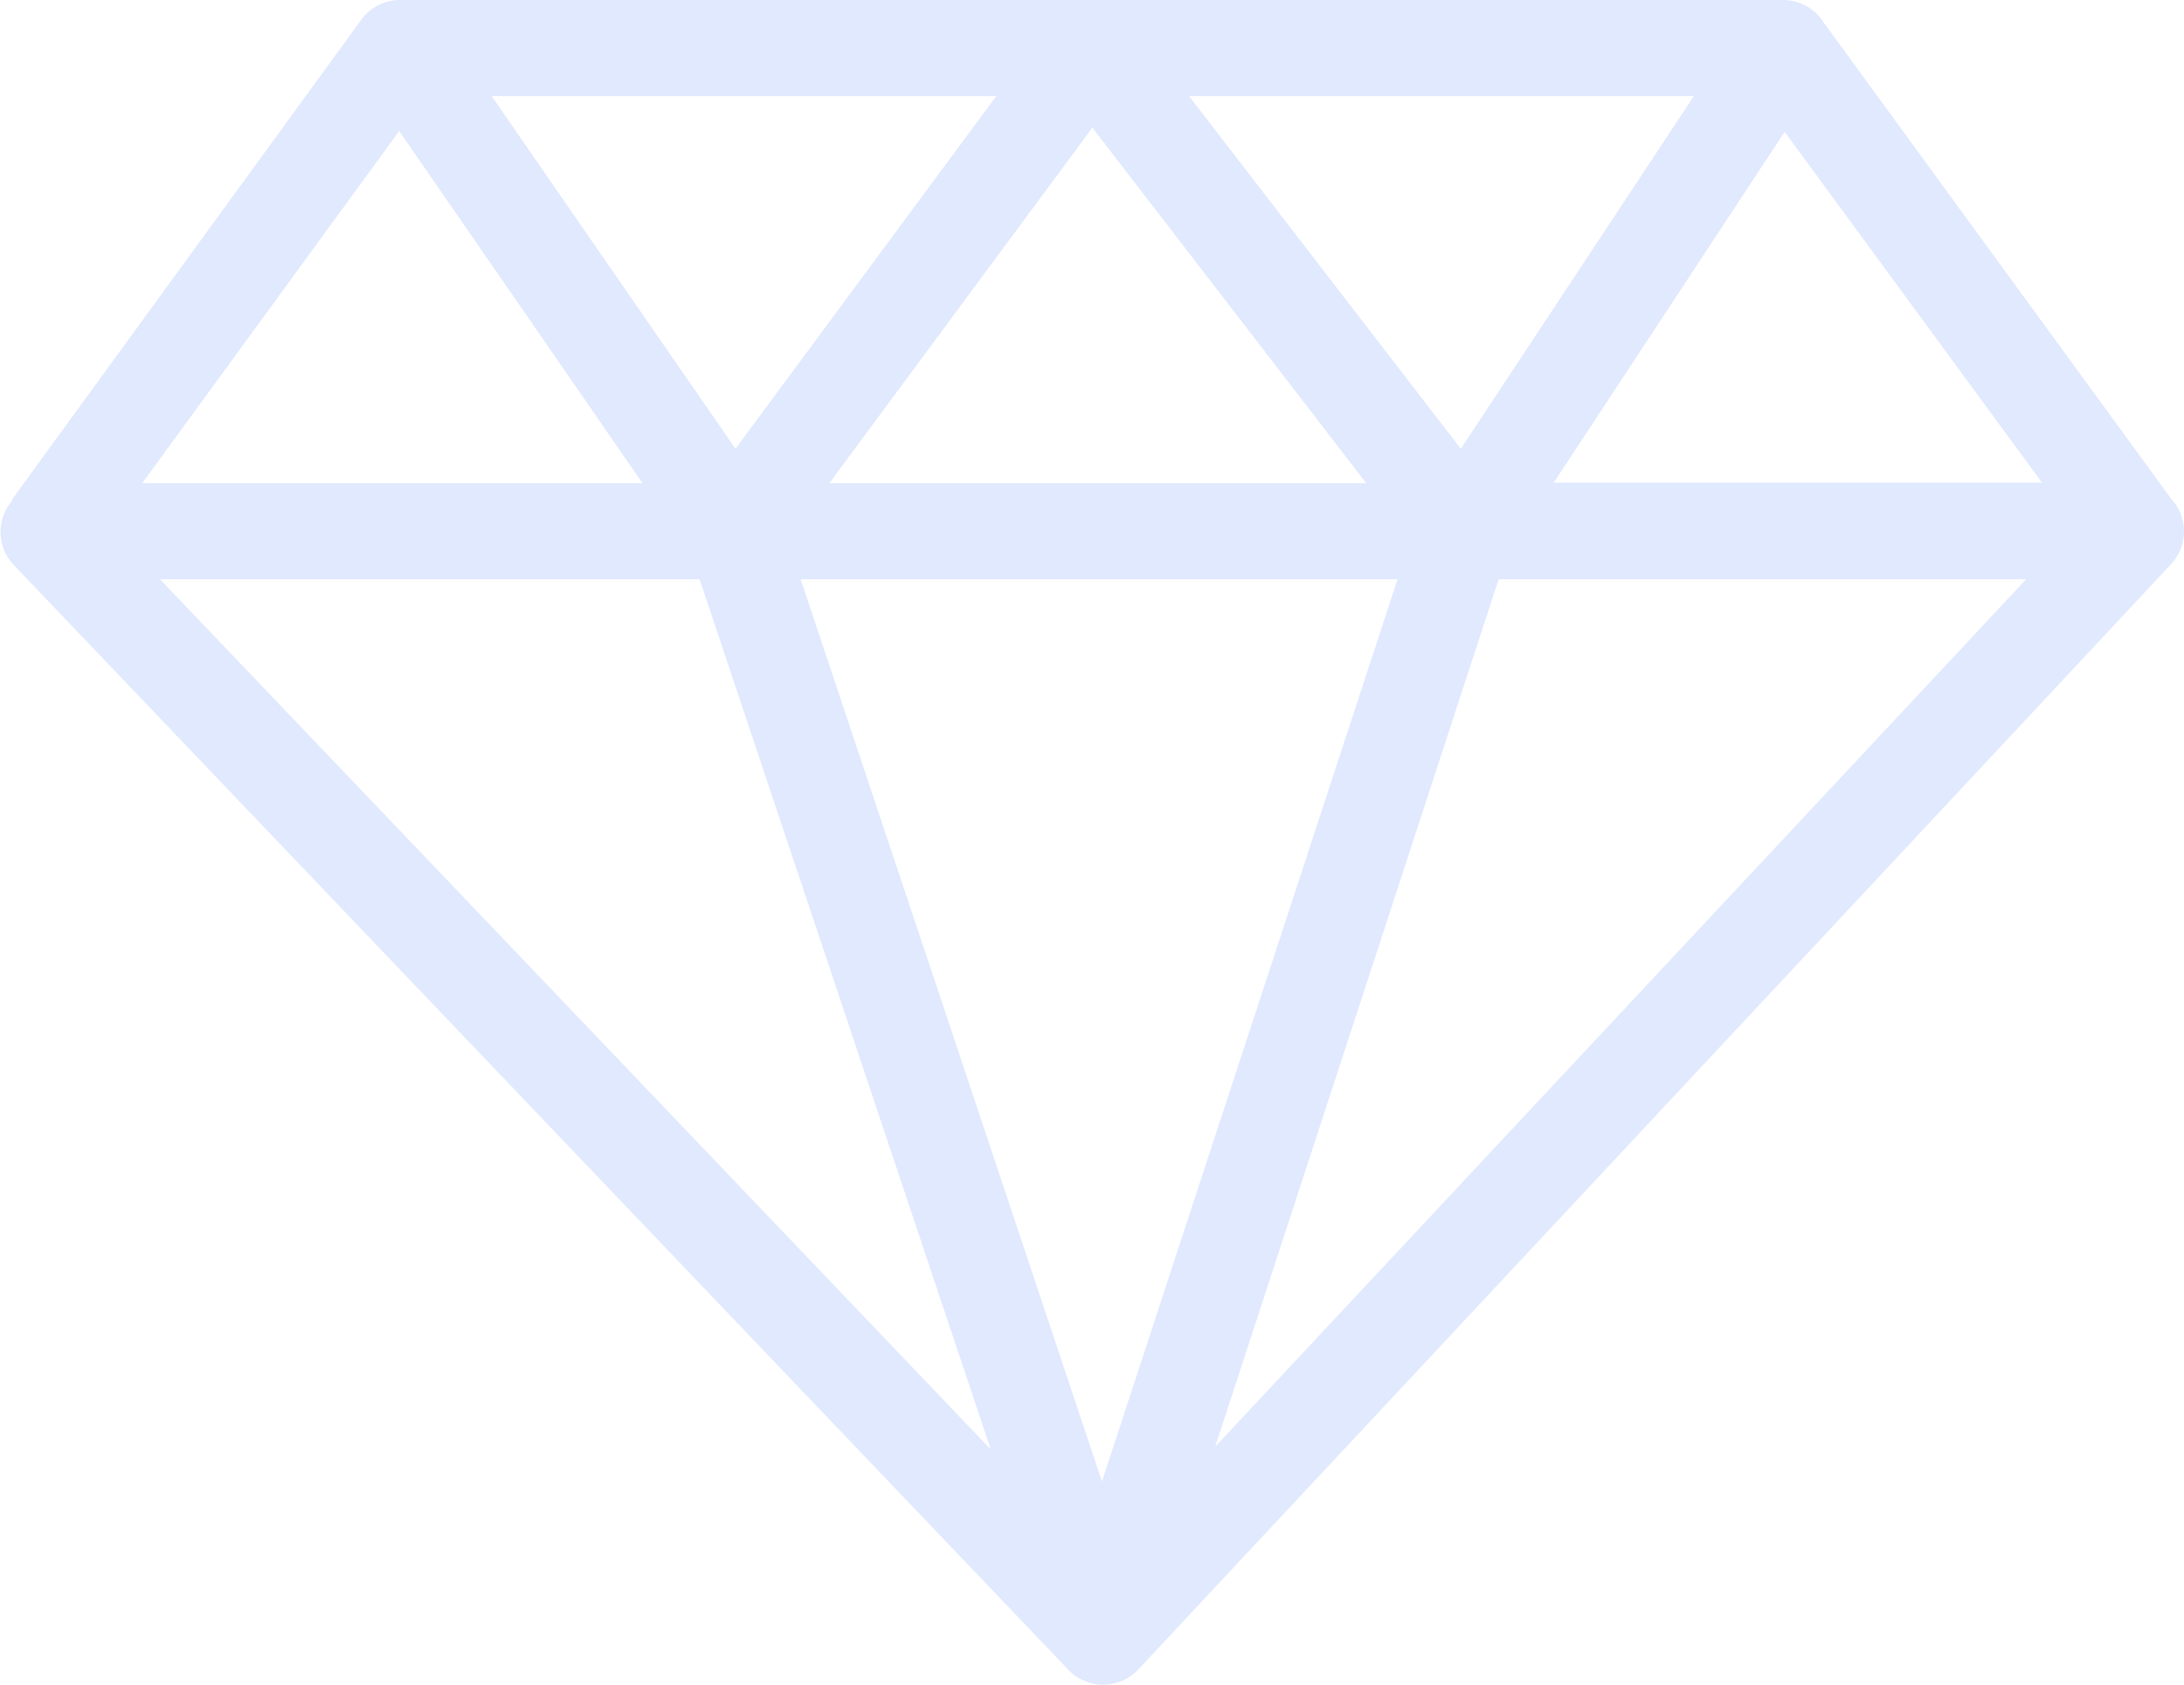 <?xml version="1.0" encoding="UTF-8"?>
<svg xmlns="http://www.w3.org/2000/svg" width="70" height="54" viewBox="0 0 70 54" fill="none">
  <g clip-path="url(#clip0_973680_1421)">
    <path d="M0.382 16.016L11.576 0.637C11.718 0.439 11.906 0.279 12.123 0.168C12.339 0.058 12.58 -5.13509e-05 12.823 3.42999e-08H57.143C57.412 0.001 57.675 0.071 57.909 0.203C58.142 0.336 58.338 0.526 58.476 0.756L69.584 15.982C69.851 16.265 70 16.639 70 17.028C70 17.42 69.851 17.798 69.584 18.085L36.487 53.511C36.349 53.659 36.183 53.779 35.999 53.863C35.814 53.947 35.615 53.994 35.413 54.002C35.21 54.009 35.008 53.977 34.818 53.906C34.628 53.836 34.454 53.728 34.305 53.591L34.214 53.494L0.427 18.097C0.362 18.026 0.303 17.95 0.251 17.869C0.075 17.589 -0.005 17.259 0.022 16.93C0.048 16.6 0.181 16.288 0.399 16.039L0.382 16.016ZM25.663 18.568L35.319 47.487L44.793 18.568H25.663ZM48.034 18.568L38.948 46.373L64.942 18.568H48.034ZM31.753 46.458L22.422 18.568H5.127L31.753 46.458ZM15.757 3.081L23.573 14.385L31.93 3.081H15.757ZM38.111 3.081L46.821 14.385L54.289 3.081H38.111ZM57.206 4.217L49.8 15.471H65.449L57.206 4.234V4.217ZM43.79 15.488L35.012 4.092L26.581 15.488H43.79ZM20.593 15.488L12.795 4.2L4.558 15.488H20.593Z" fill="#E0E9FE"></path>
  </g>
  <defs>
    <clipPath id="clip0_973680_1421">
      <rect width="70" height="54" fill="white"></rect>
    </clipPath>
  </defs>
</svg>
